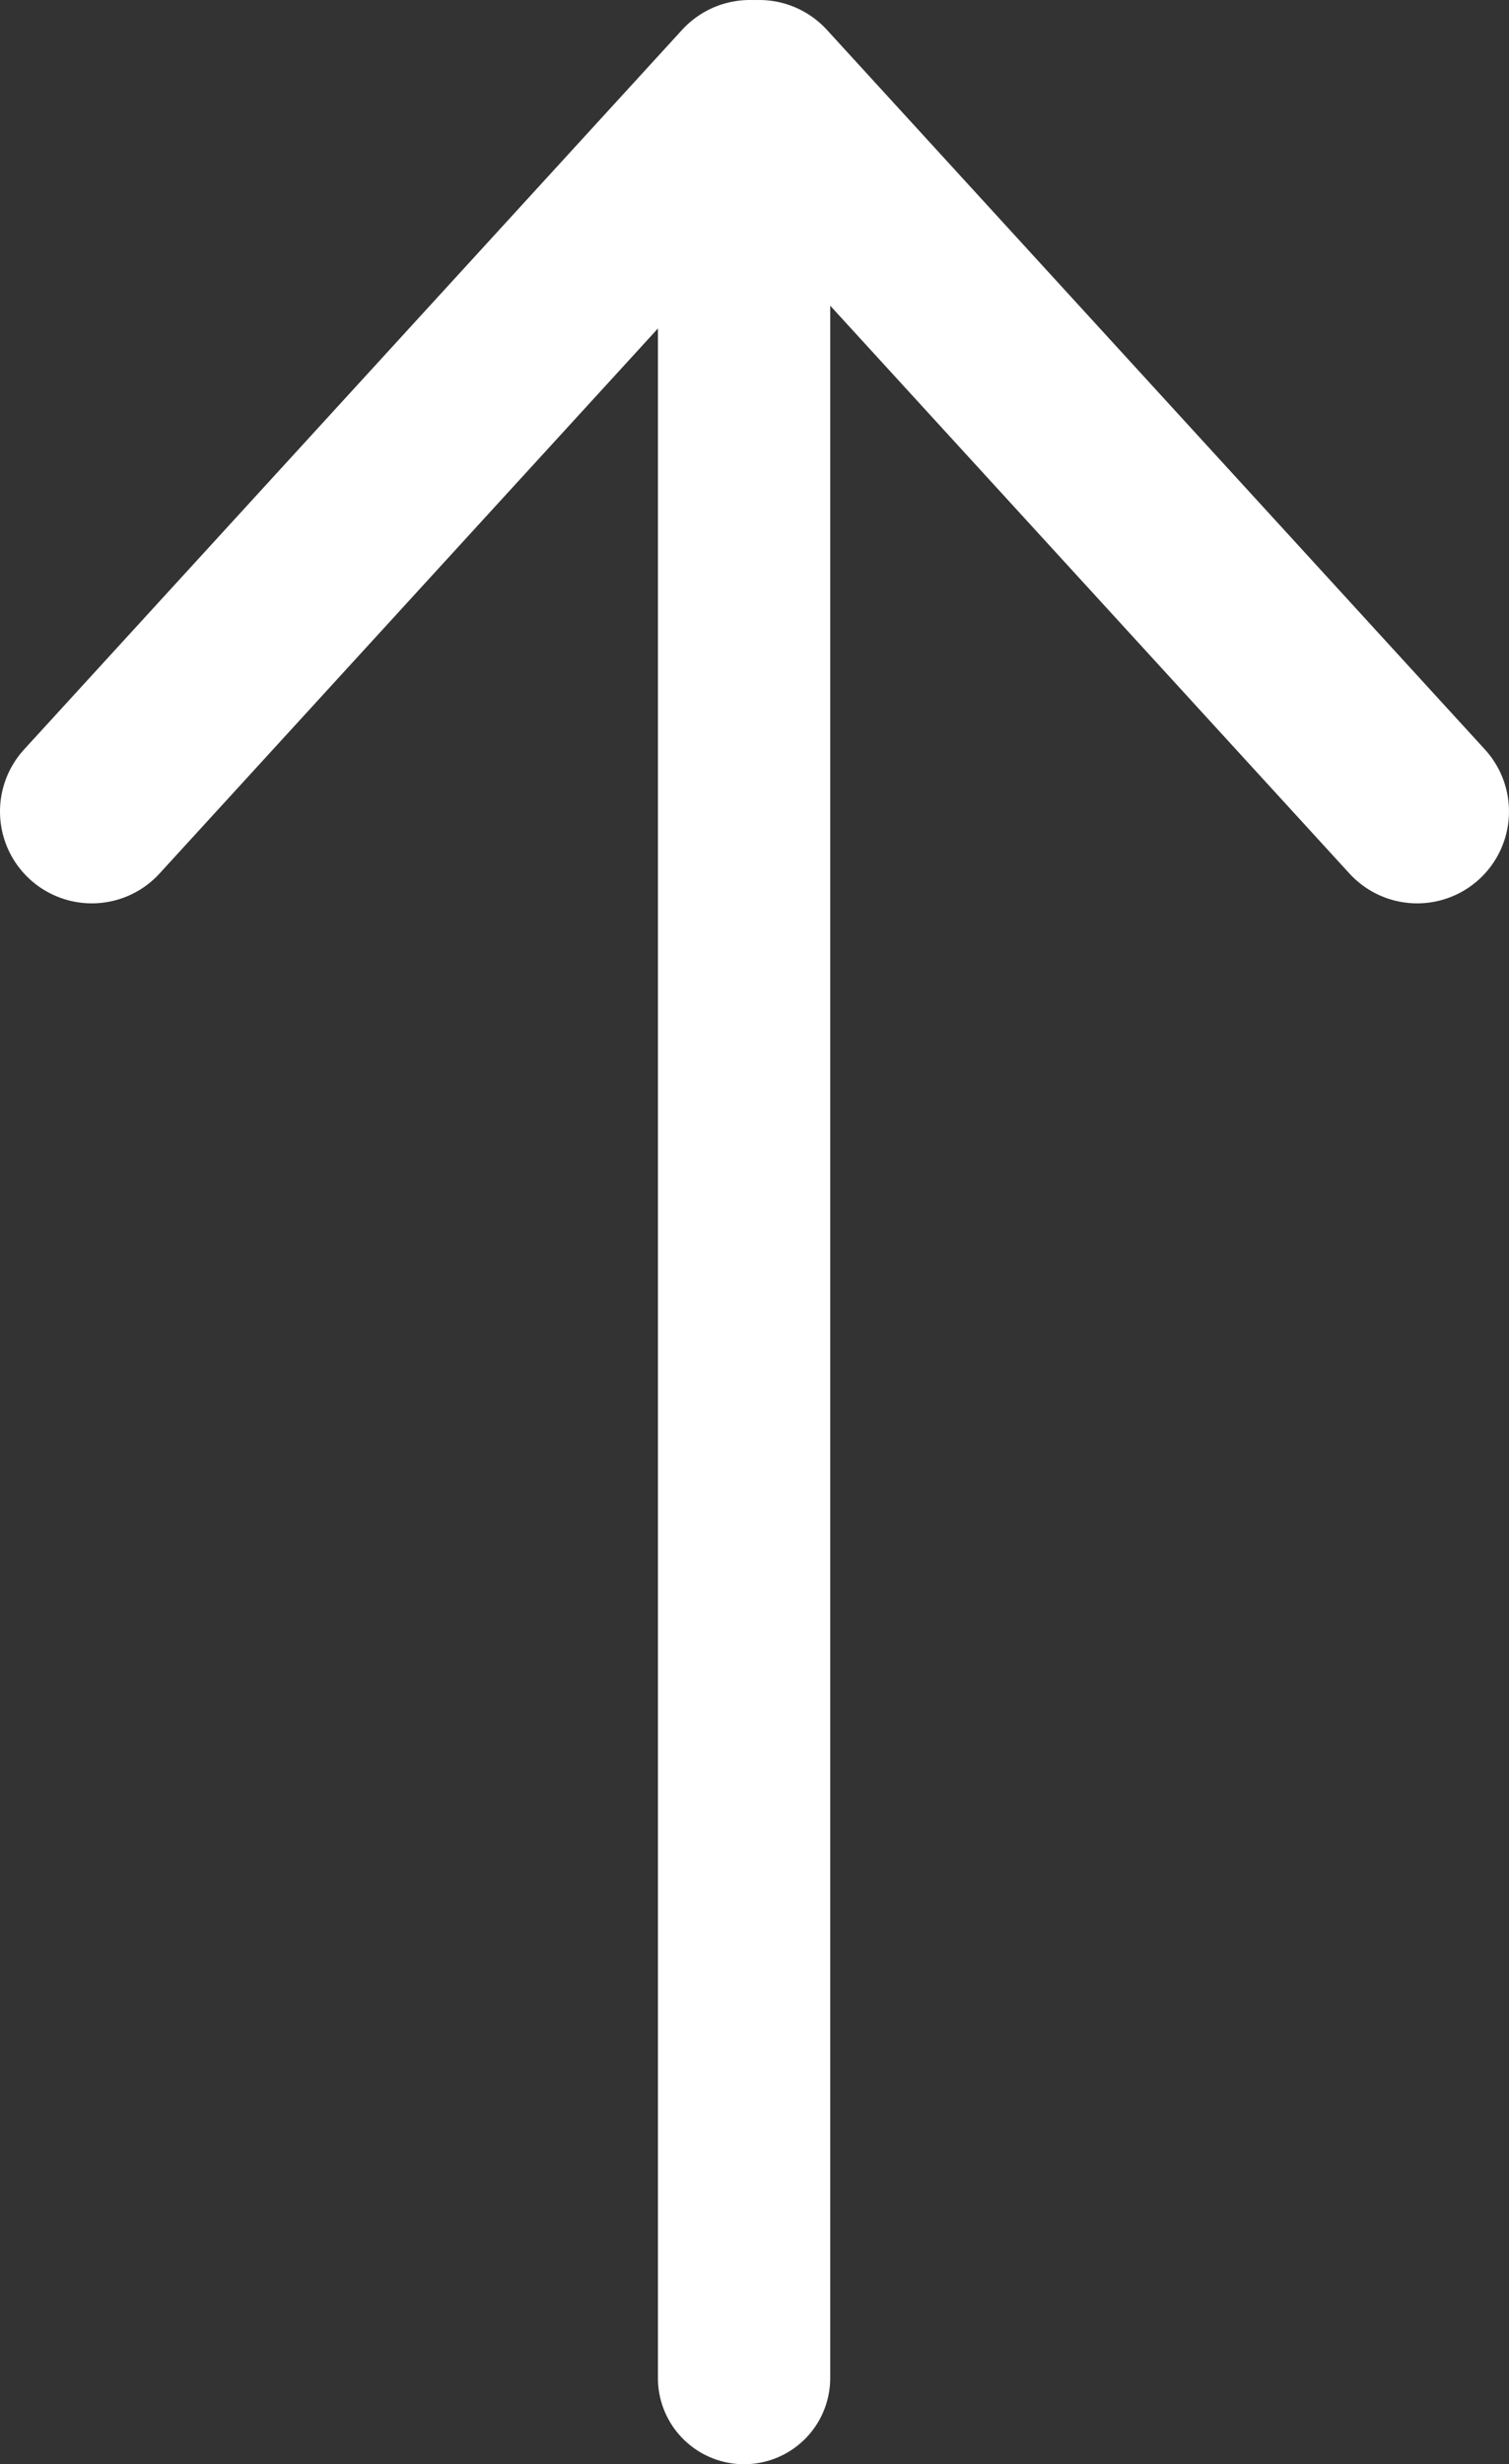<!-- Generator: Adobe Illustrator 19.0.0, SVG Export Plug-In  -->
<svg version="1.1"
	 xmlns="http://www.w3.org/2000/svg" xmlns:xlink="http://www.w3.org/1999/xlink" xmlns:a="http://ns.adobe.com/AdobeSVGViewerExtensions/3.0/"
	 x="0px" y="0px" width="61.308px" height="100.064px" viewBox="0 0 61.308 100.064"
	 style="enable-background:new 0 0 61.308 100.064;" xml:space="preserve">
<rect x="0" y="0" width="61.308" height="100.064" fill="#333333" stroke="none"/>
<style type="text/css">
	.st0{stroke:#FFFFFF;stroke-width:7;stroke-linecap:round;stroke-linejoin:round;stroke-miterlimit:10;}
	.st1{stroke:#FFFFFF;stroke-width:7.461;stroke-linecap:round;stroke-linejoin:round;stroke-miterlimit:10;}
</style>
<defs>
</defs>
<line class="st0" x1="30.23" y1="96.564" x2="30.23" y2="10.564"/>
<line class="st1" x1="57.577" y1="32.952" x2="30.843" y2="3.73"/>
<line class="st1" x1="3.73" y1="32.952" x2="30.465" y2="3.73"/>
</svg>